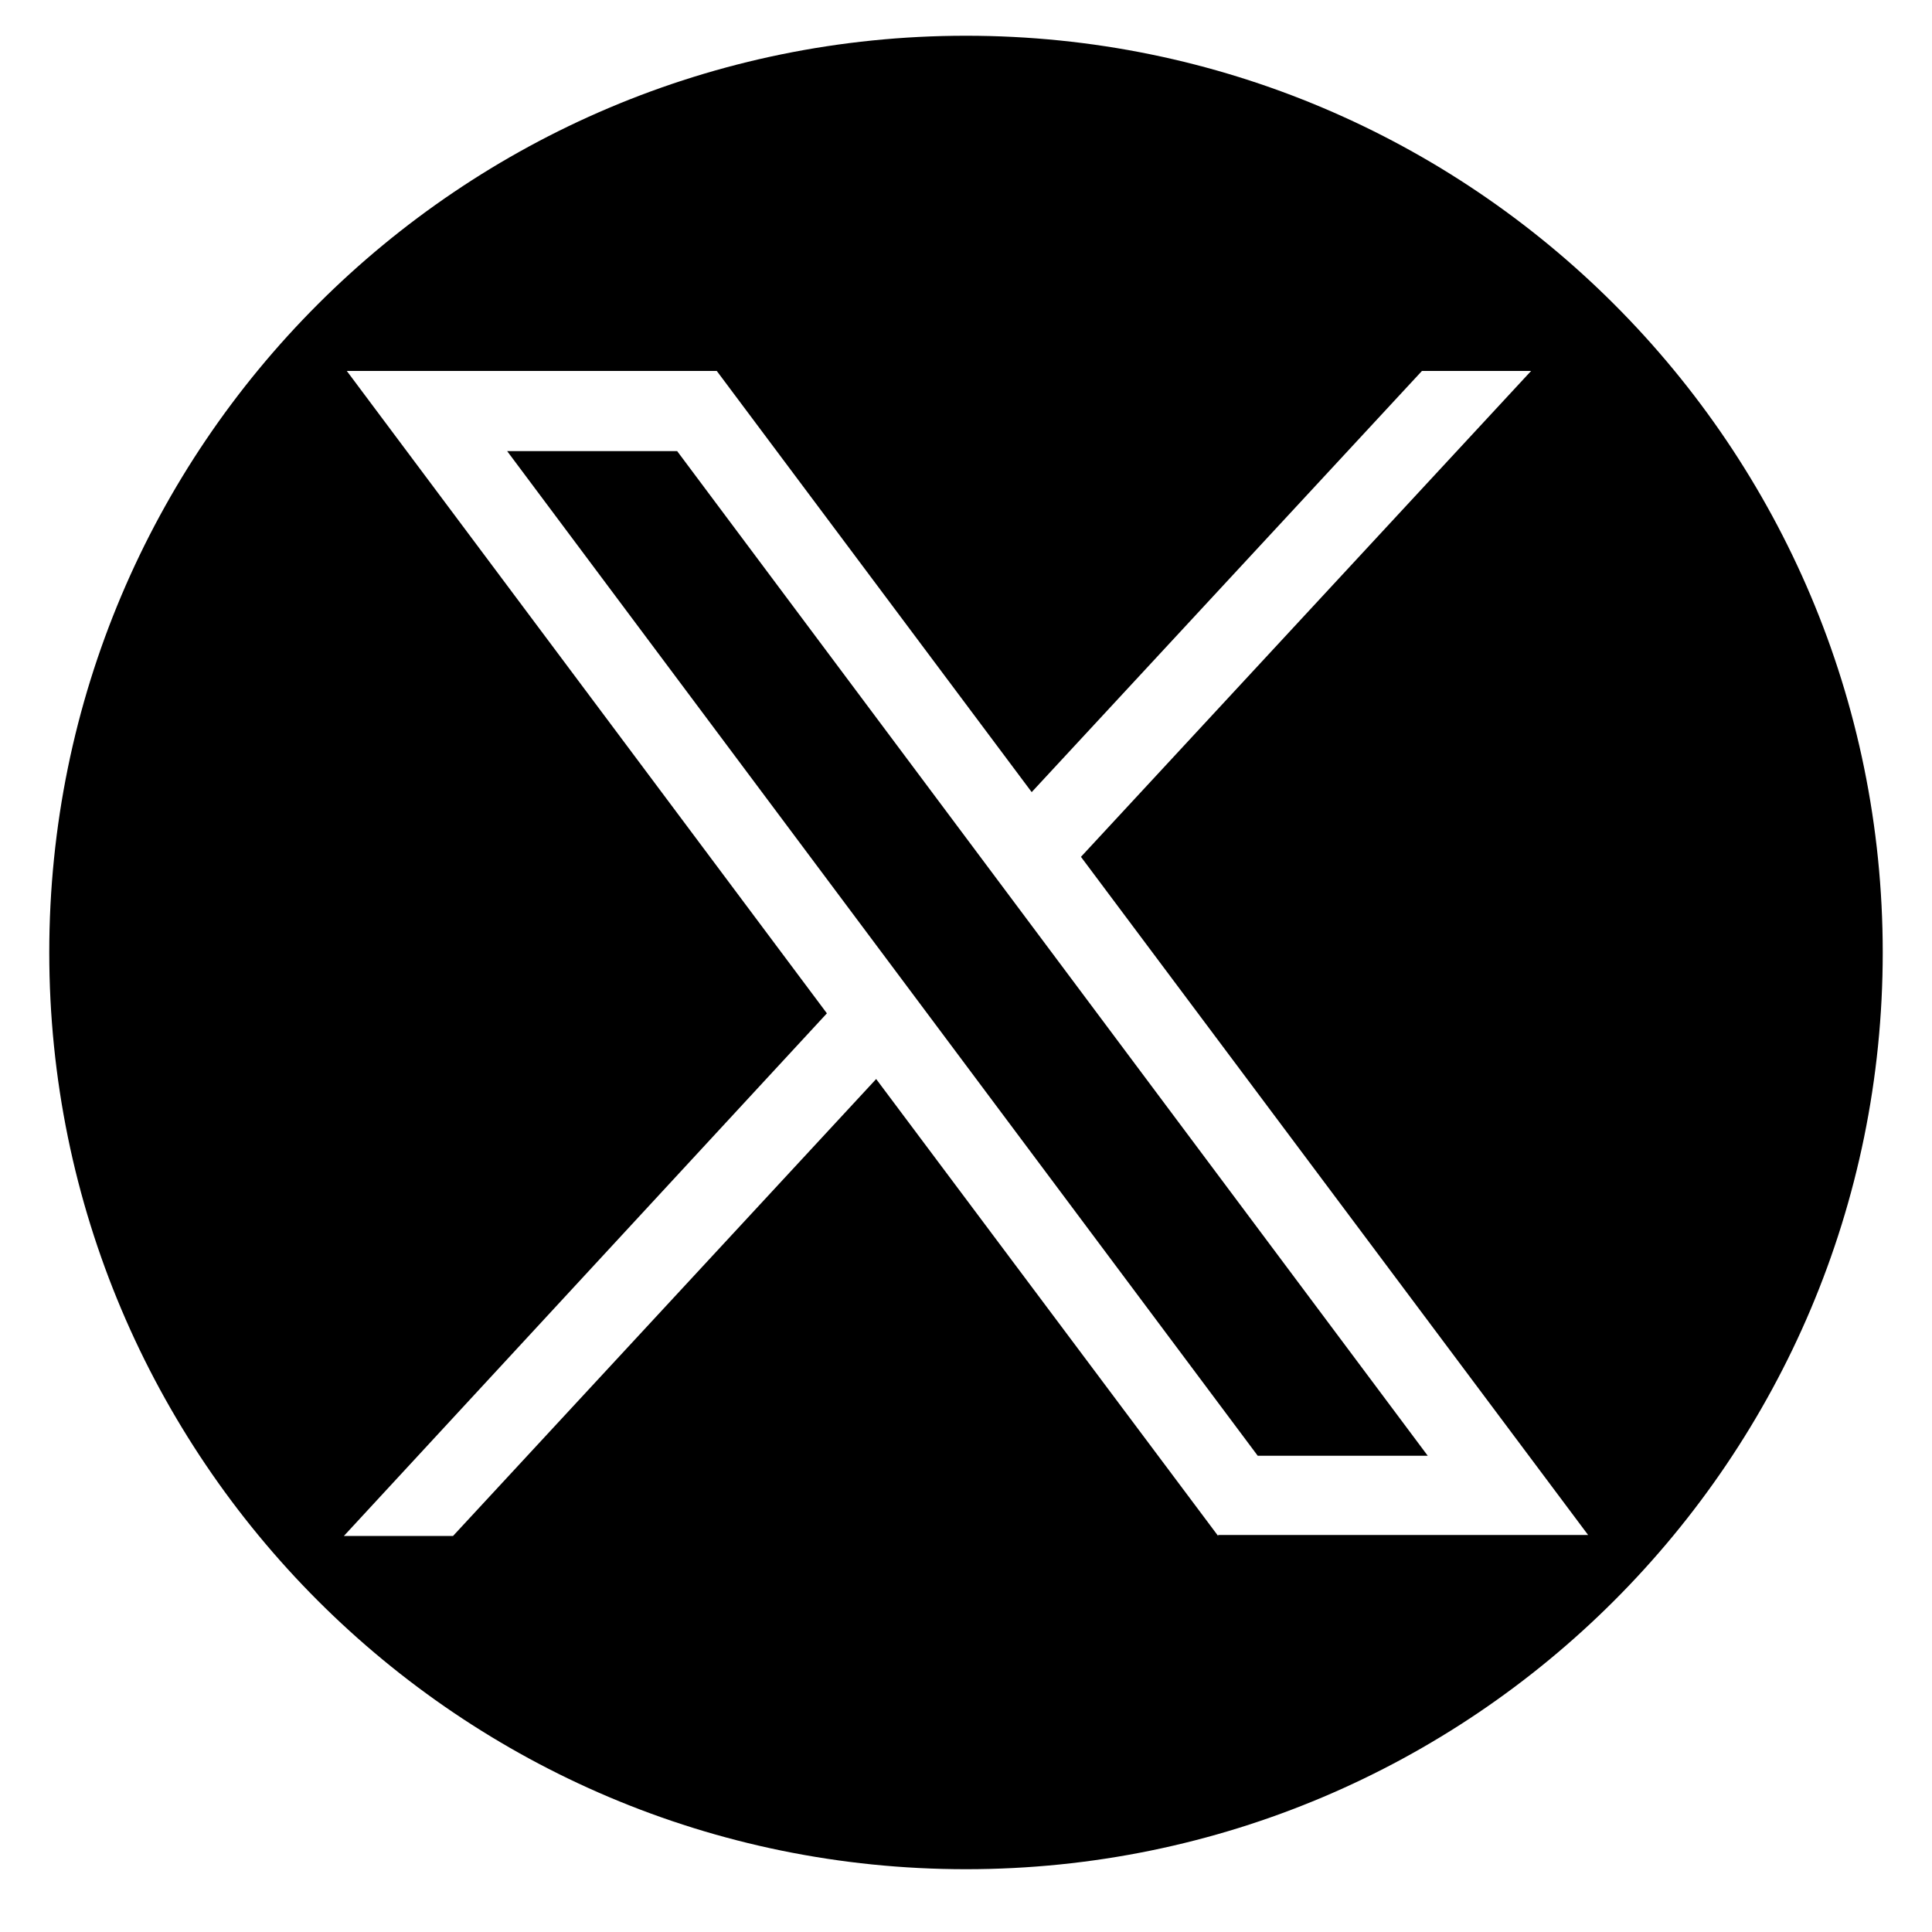 <?xml version="1.0" encoding="utf-8"?>
<!-- Generator: Adobe Illustrator 28.2.0, SVG Export Plug-In . SVG Version: 6.00 Build 0)  -->
<svg version="1.1" id="Layer_1" xmlns="http://www.w3.org/2000/svg" xmlns:xlink="http://www.w3.org/1999/xlink" x="0px" y="0px"
	 viewBox="0 0 20 20" style="enable-background:new 0 0 20 20;" xml:space="preserve">
<g>
	<polygon points="5.25,4.67 13.02,15.07 14.78,15.07 7.01,4.67 	"/>
	<path d="M10,0.37c-5.24,0-9.49,4.25-9.49,9.49c0,5.24,4.25,9.49,9.49,9.49c5.24,0,9.49-4.25,9.49-9.49
		C19.49,4.62,15.24,0.37,10,0.37z M12.61,15.9l-3.54-4.73L4.69,15.9H3.56l5-5.41L3.59,3.84h3.83l3.26,4.36l4.04-4.36h1.13
		l-4.66,5.03l5.25,7.02H12.61z"/>
</g>
</svg>
